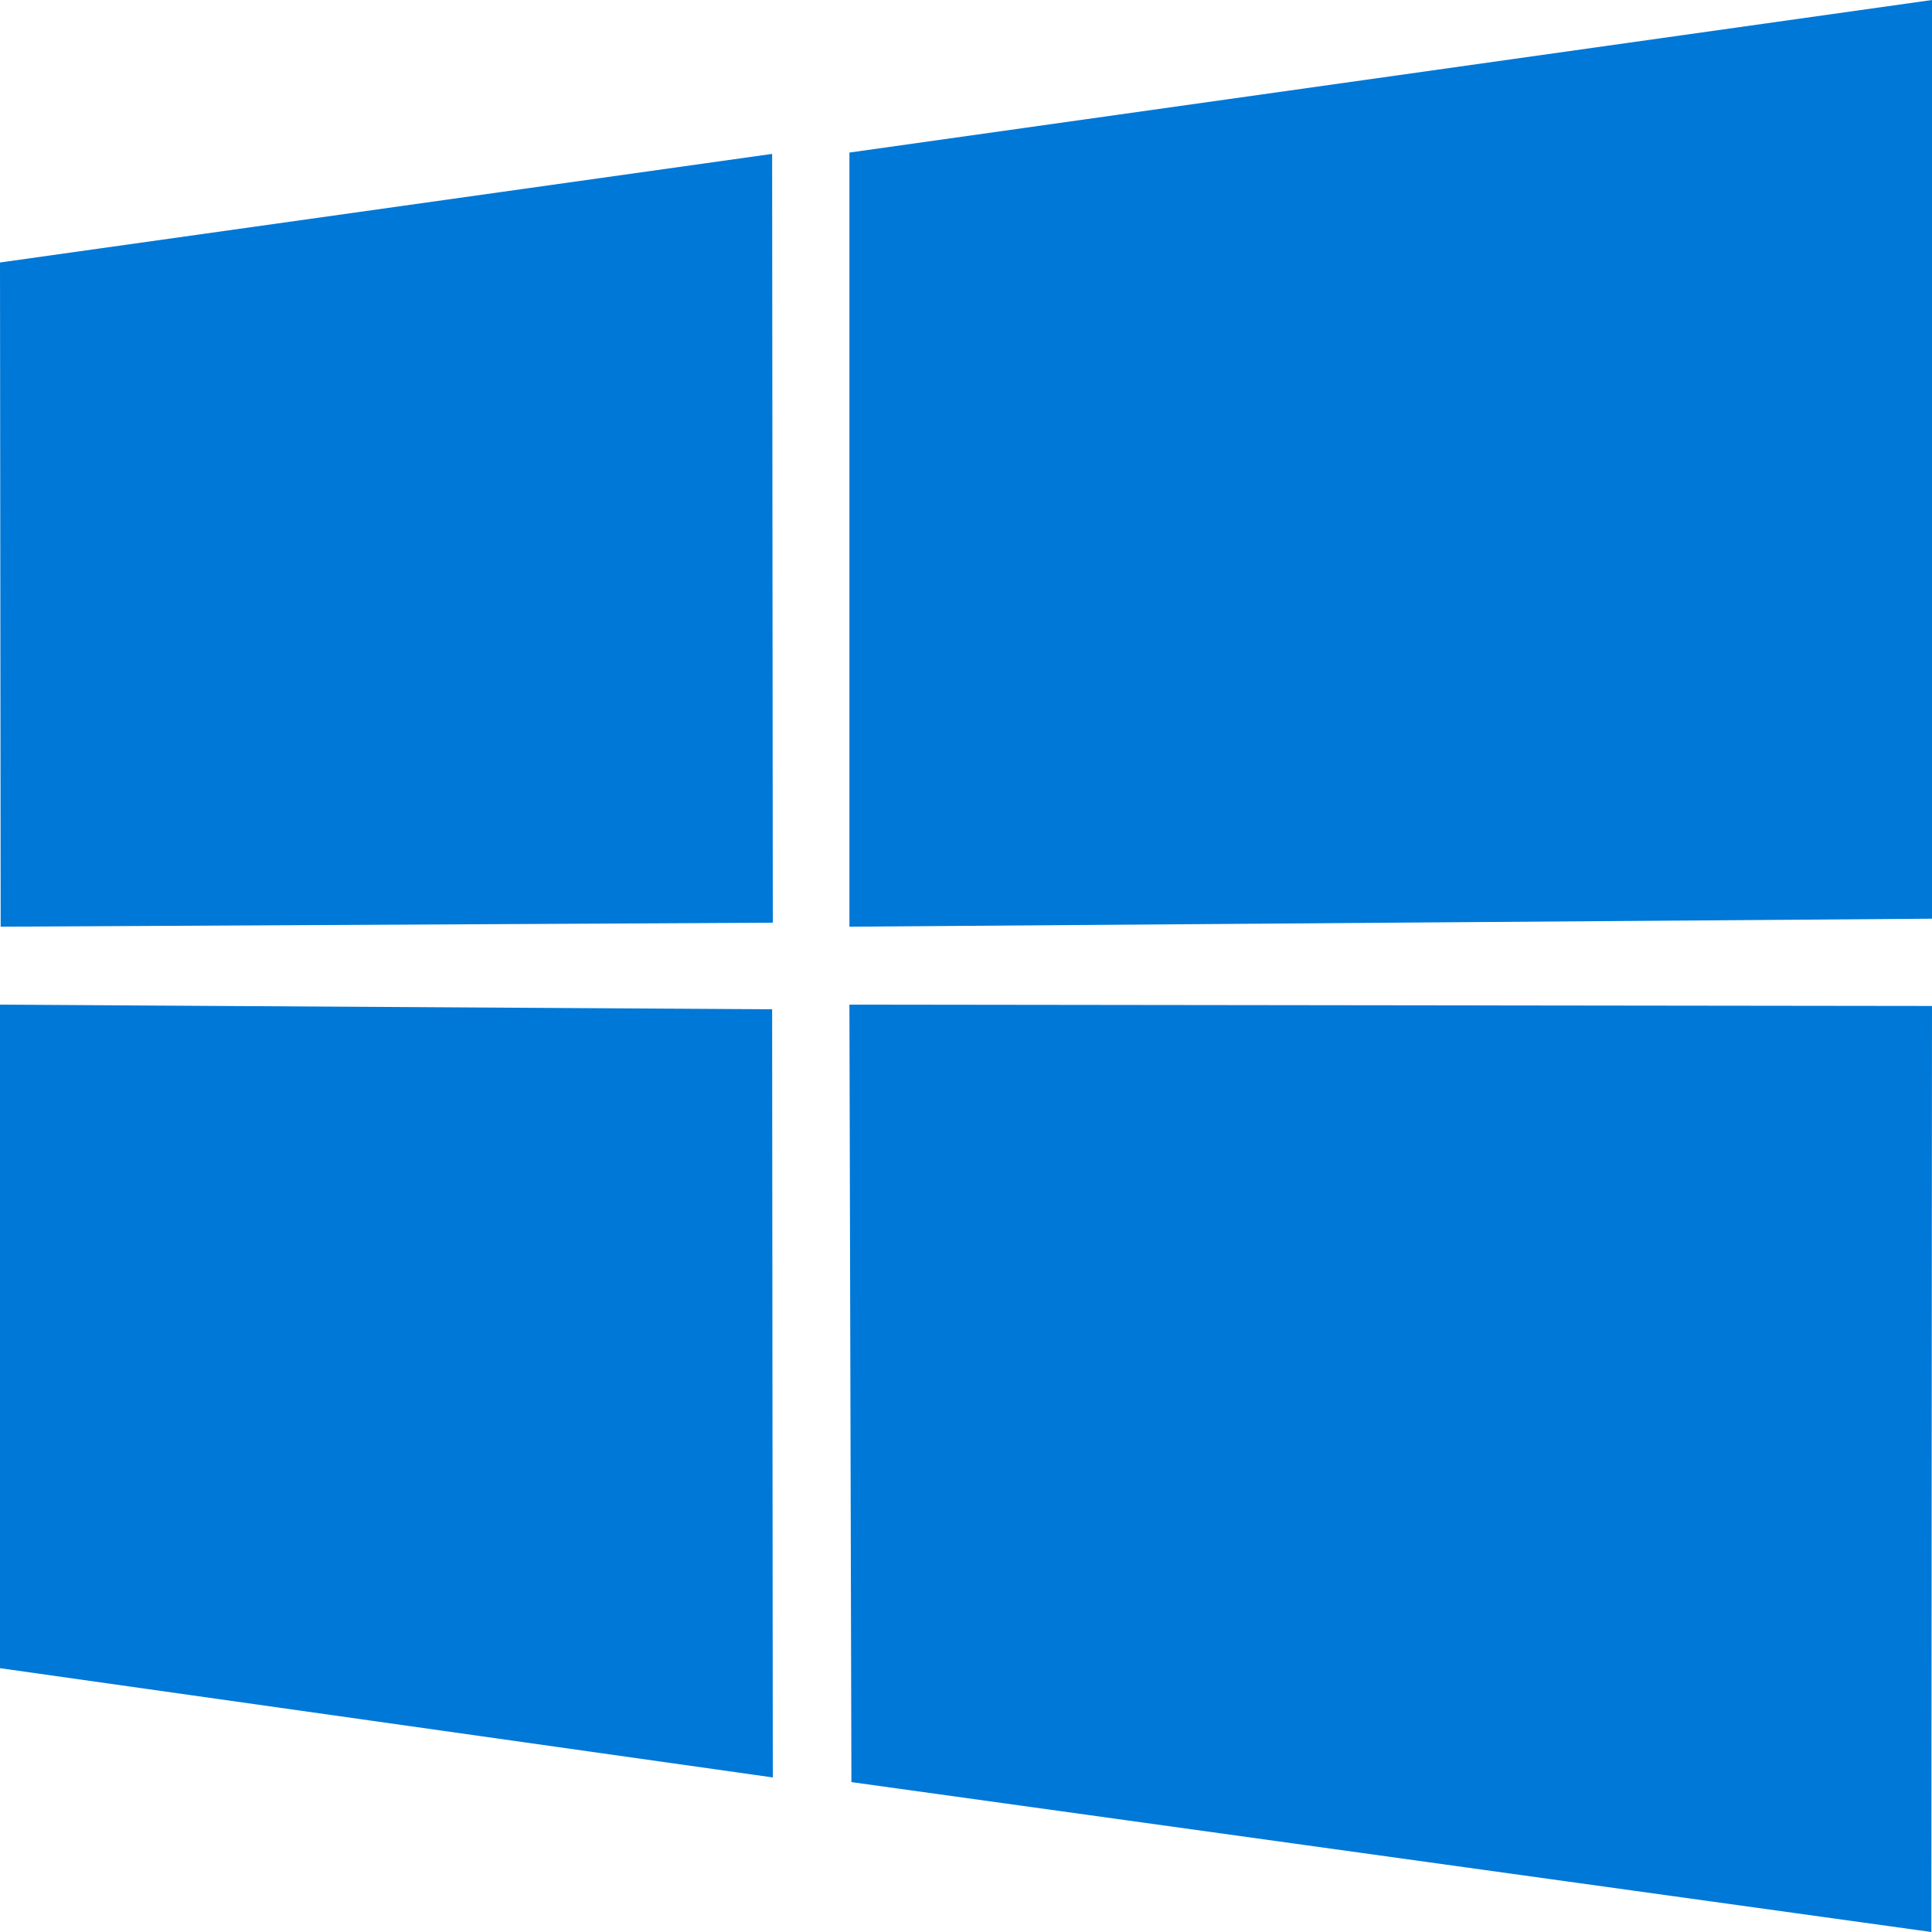 <svg width="29" height="29" viewBox="0 0 29 29" fill="none" xmlns="http://www.w3.org/2000/svg" xmlns:xlink="http://www.w3.org/1999/xlink">
	<desc>
			Created with Pixso.
	</desc>
	<defs/>
	<path id="path" d="M0 3.94L11.59 2.31L11.6 13.85L0.01 13.91L0 3.94ZM11.59 15.15L11.6 26.68L0 25.04L0 15.08L11.59 15.15ZM12.75 2.29L29 0L29 13.79L12.75 13.91L12.75 2.29ZM29 15.1L28.99 29L12.78 26.75L12.75 15.08L29 15.1Z" fill="#0078D7" fill-opacity="1" fill-rule="nonzero"/>
</svg>
